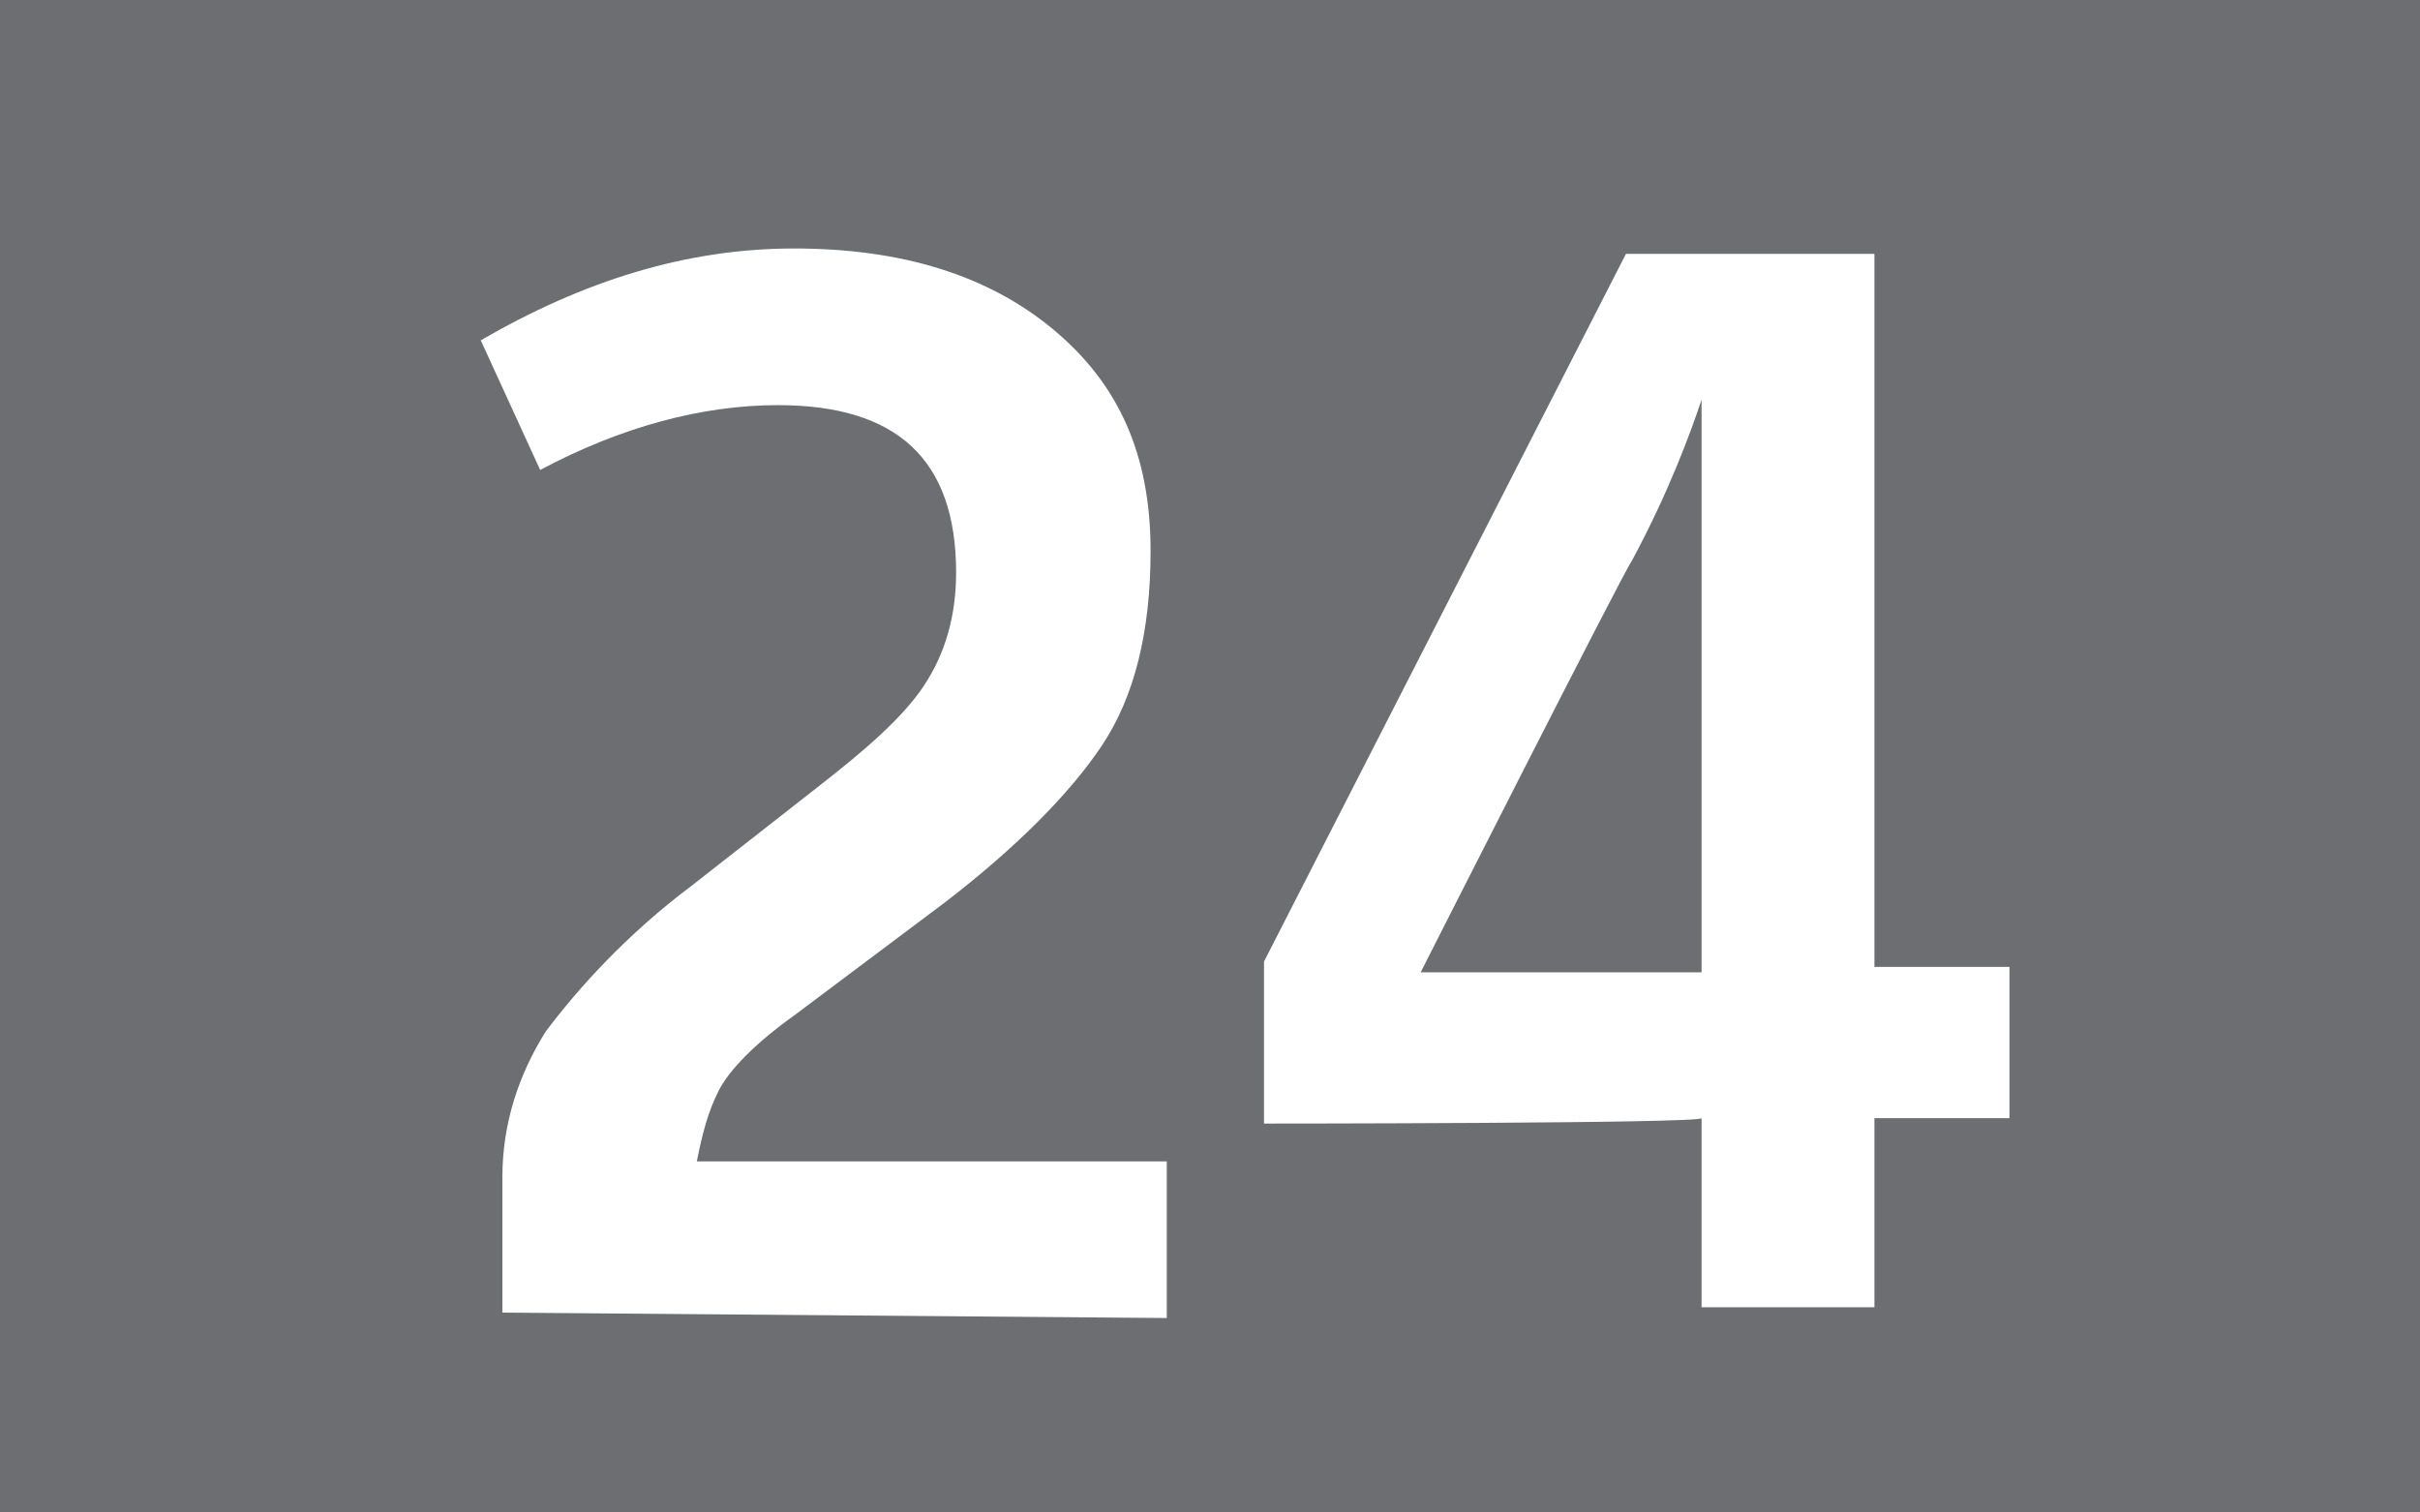 <?xml version="1.0" encoding="UTF-8"?><svg id="a" xmlns="http://www.w3.org/2000/svg" viewBox="0 0 44.8 28"><defs><style>.b{fill:#fff;}.c{fill:#6d6e71;}</style></defs><path class="c" d="M0,0H44.8V28H0V0Z"/><path class="b" d="M9.3,24.3v-2.5c0-1,.3-1.9,.8-2.7,.6-.8,1.5-1.8,2.7-2.7l2.3-1.8c.9-.7,1.6-1.3,2-1.9s.6-1.3,.6-2.1c0-2.1-1.1-3.1-3.3-3.1-1.4,0-2.9,.4-4.4,1.2l-1.1-2.4c1.9-1.1,3.8-1.7,5.8-1.7s3.6,.5,4.8,1.5,1.8,2.3,1.8,4.1c0,1.5-.3,2.7-.9,3.6-.6,.9-1.6,1.9-2.9,2.9l-2.8,2.1c-.7,.5-1.2,1-1.4,1.4s-.3,.8-.4,1.3h8.7v2.9l-12.3-.1h0Zm14.1-3.5v-3l6.7-13.1h4.6v13.2h2.5v2.8h-2.5v3.5h-3.2v-3.5c0,.1-8.1,.1-8.1,.1Zm2.9-2.8h5.2V7.4c-.2,.6-.6,1.7-1.3,3-.1,.1-3.9,7.6-3.9,7.6Z"/></svg>